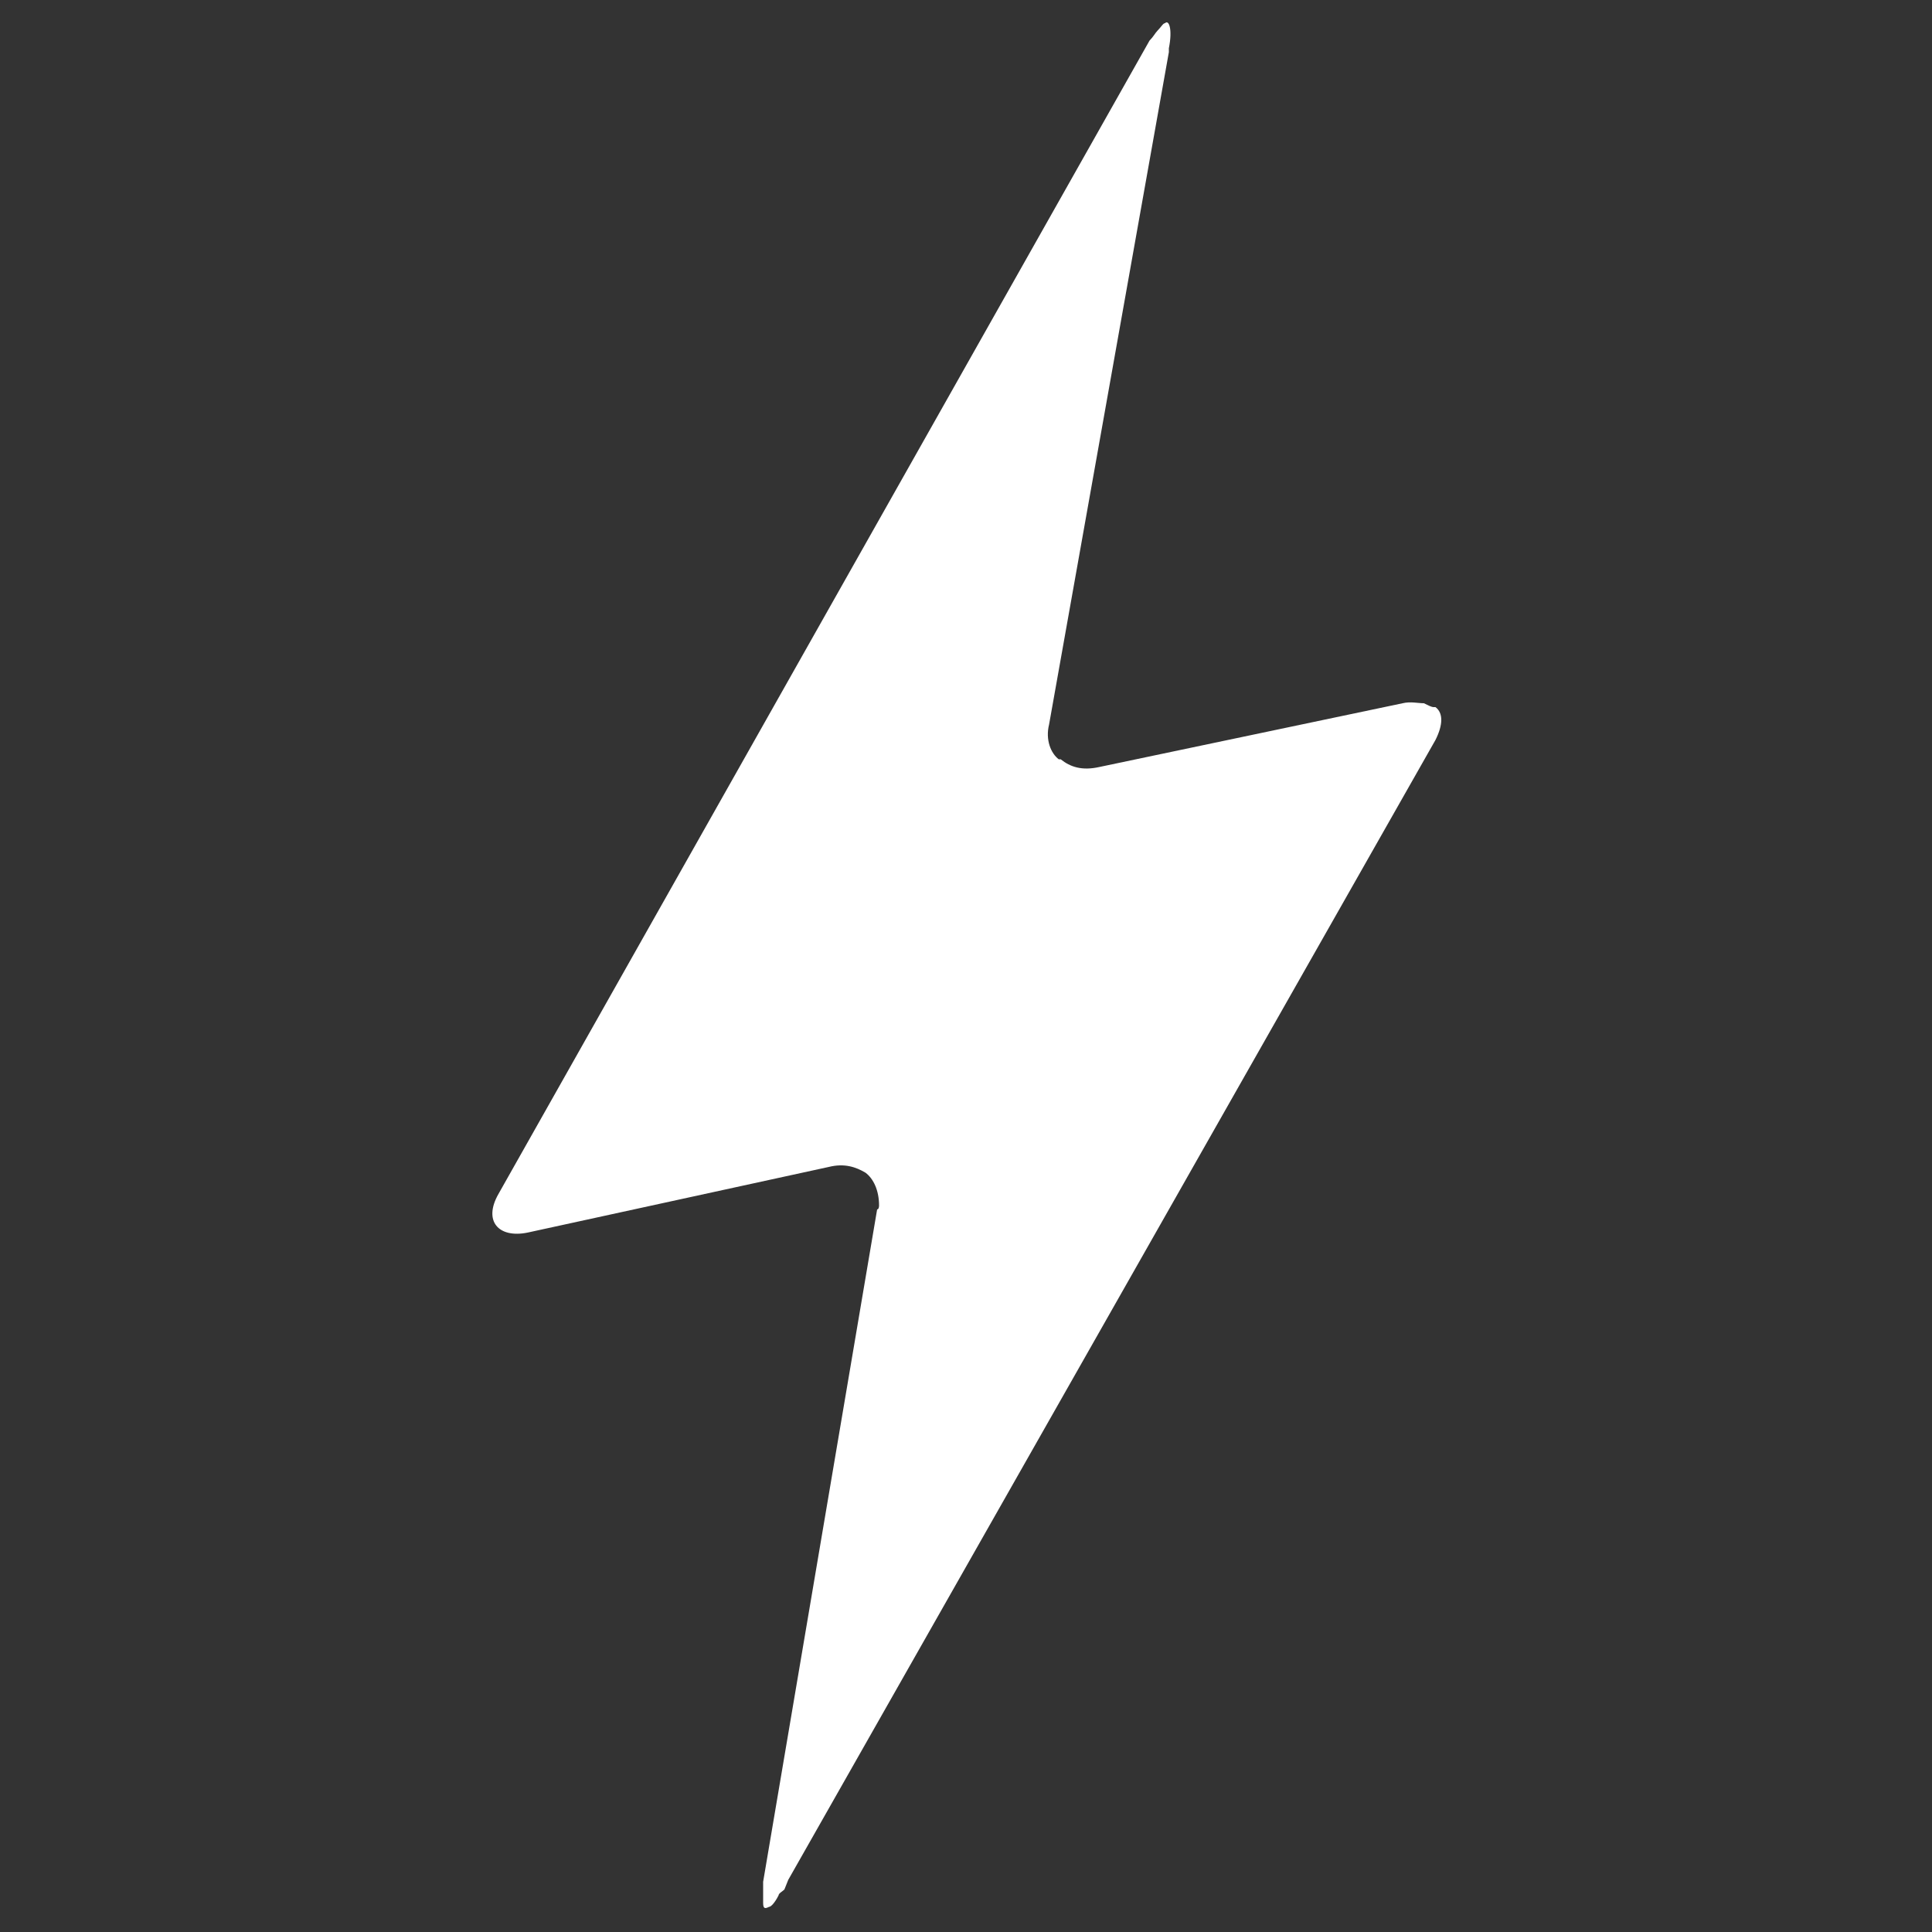 <?xml version="1.0" encoding="UTF-8"?>
<svg xmlns="http://www.w3.org/2000/svg" version="1.1" viewBox="0 0 100 100">
  <rect x="0" y="0" width="100" height="100" fill="#333333" stroke="none"/>
  <defs>
    <style>
      .cls-1 {
        fill: #fff;
      }
    </style>
  </defs>
  <!-- Generator: Adobe Illustrator 28.7.1, SVG Export Plug-In . SVG Version: 1.2.0 Build 142)  -->
  <g>
    <g id="Layer_1">
      <path class="cls-1" d="M74.2,36.6s0,0,0,0c-.1,0-.3-.1-.5-.2-.3,0-.7-.1-1.1,0,0,0,0,0,0,0l-15.7,3.3c-.9.2-1.5,0-2-.4h-.1c-.4-.3-.7-1-.5-1.8L60.5,2.7h0v-.2c.2-1,0-1.5-.2-1.3-.1,0-.2.2-.4.4-.1.1-.2.3-.4.5L25.8,61.8c-.8,1.4,0,2.3,1.5,2l15.6-3.4c.8-.2,1.4,0,1.9.3h0c.4.3.7.9.7,1.7,0,0,0,.2-.1.2l-5.9,34.8c0,.5,0,.9,0,1.1h0c0,.3.1.3.3.2.1,0,.3-.2.5-.6,0-.1.2-.2.3-.3l.2-.5,33.5-59c.4-.8.4-1.4,0-1.7Z"/>
    </g>
  </g>
</svg>